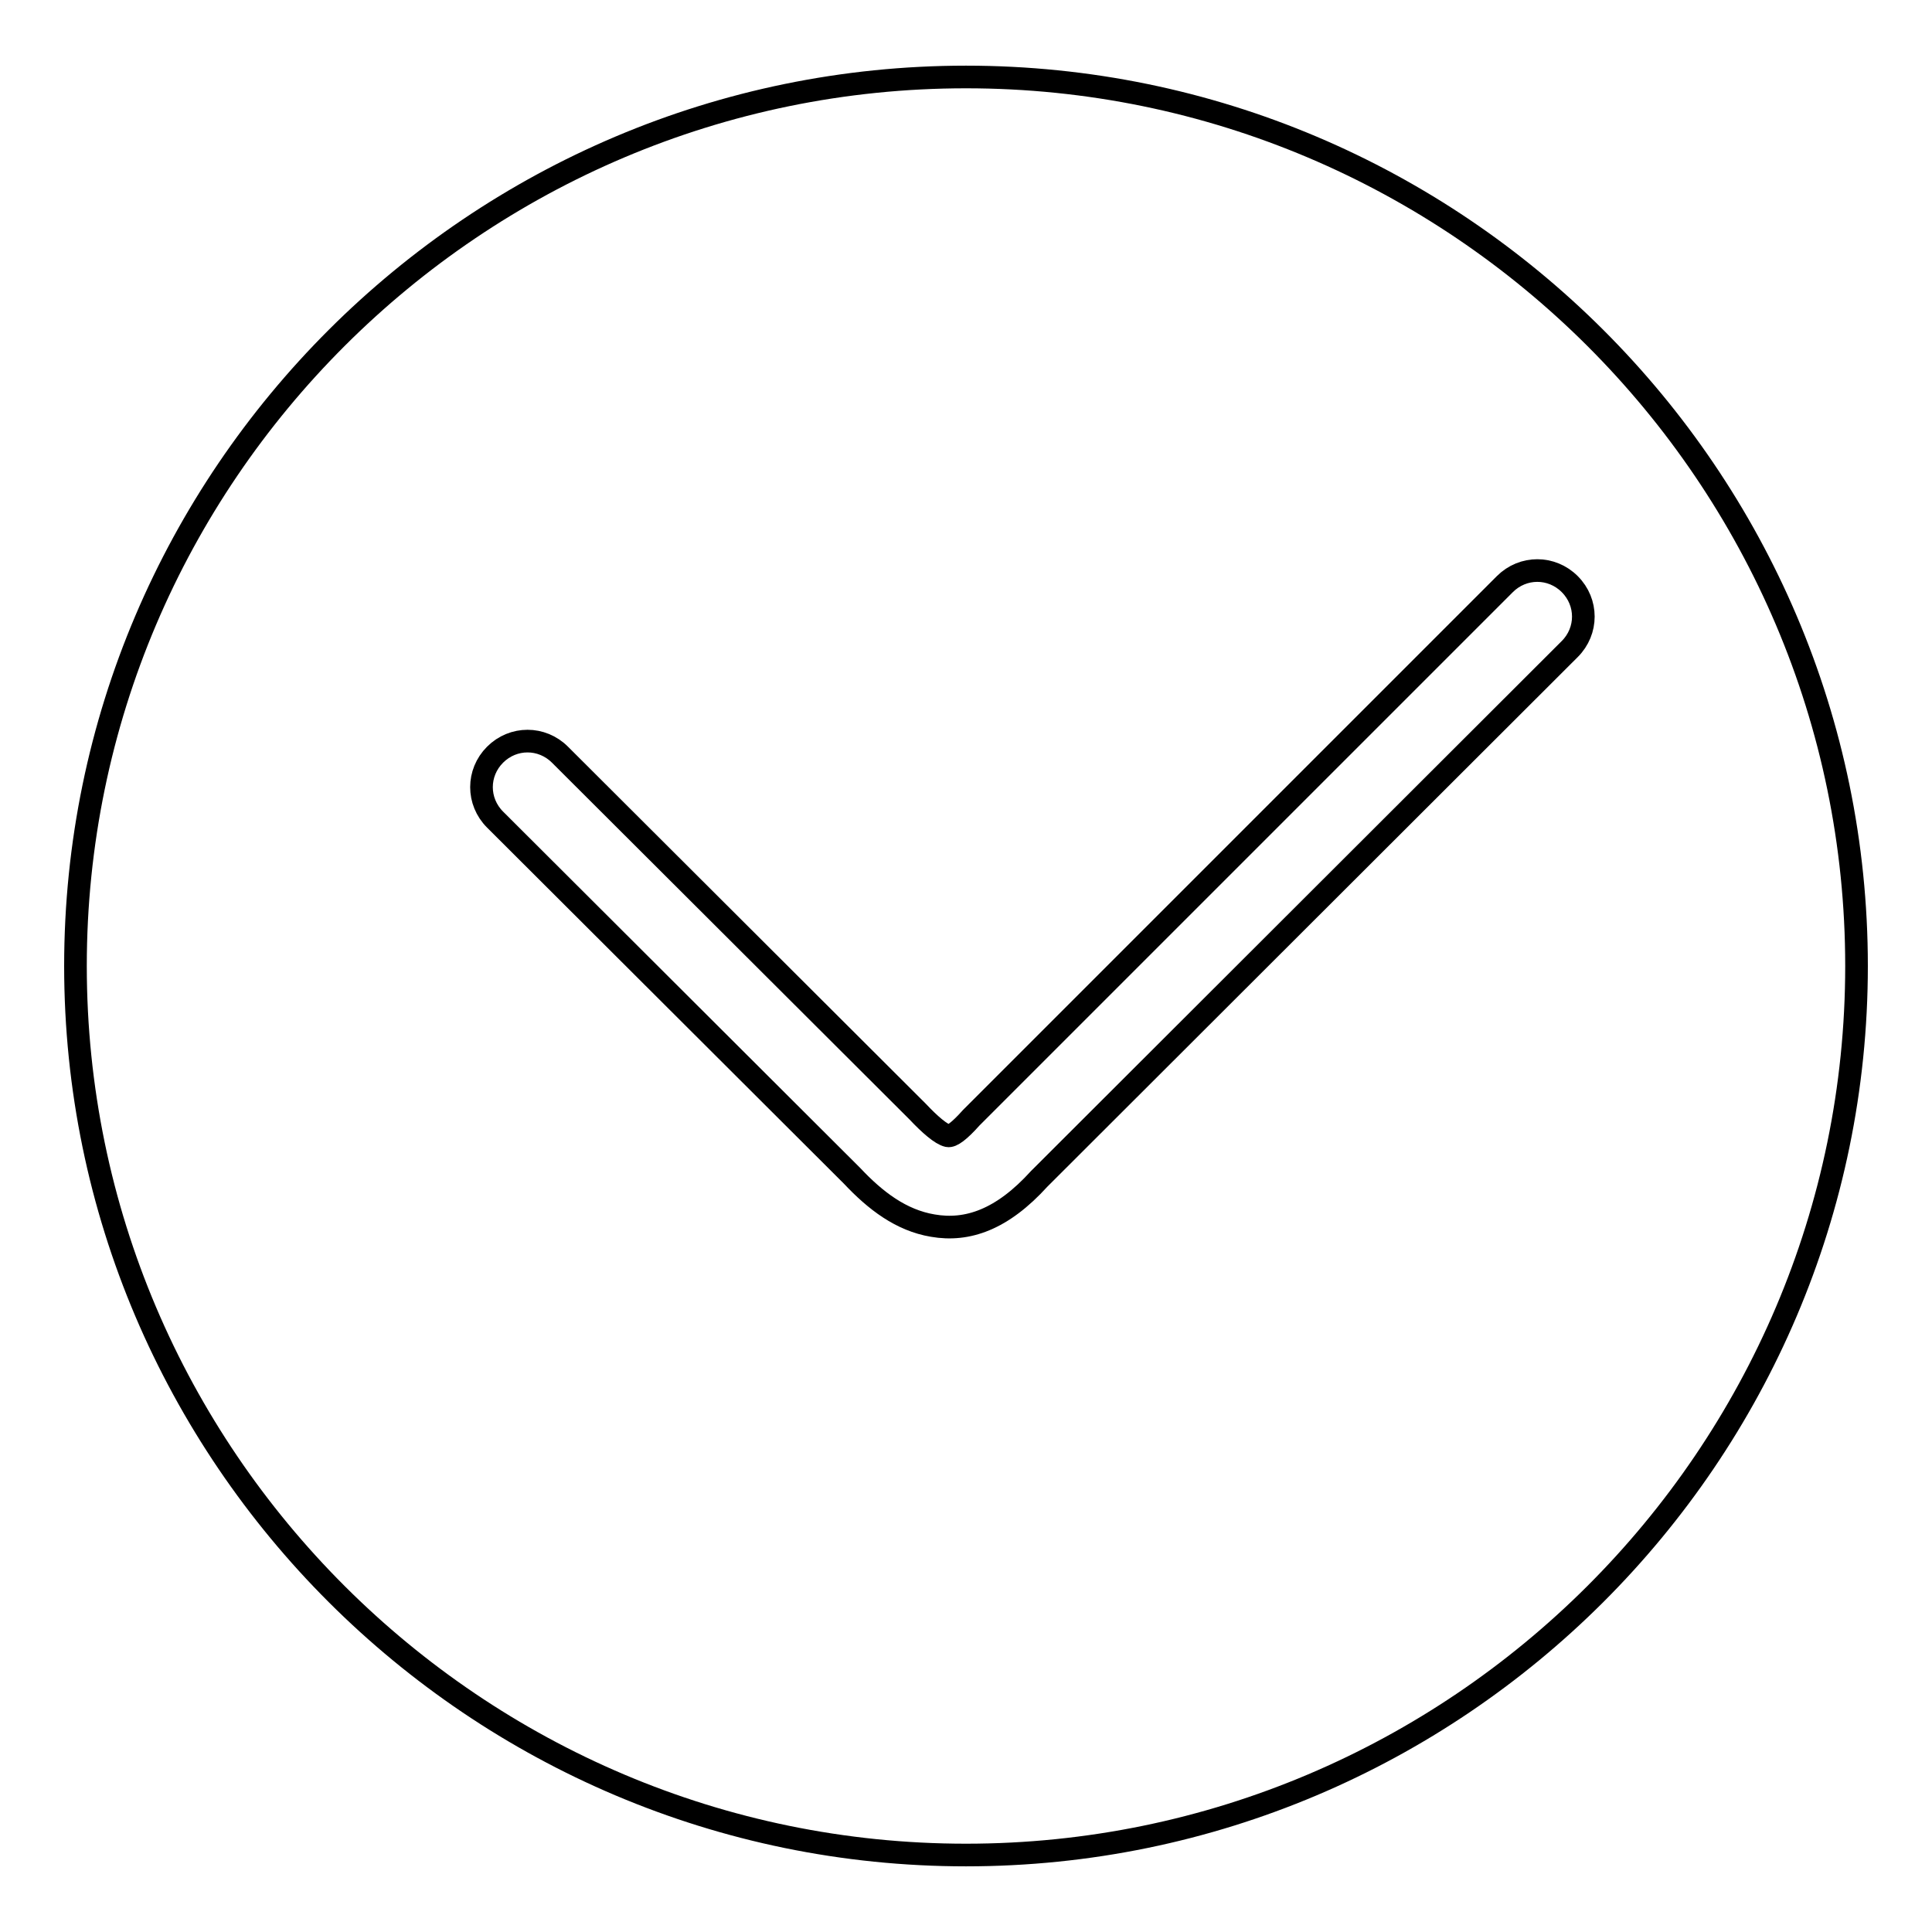 <?xml version="1.0" encoding="utf-8"?>
<!-- Svg Vector Icons : http://www.onlinewebfonts.com/icon -->
<!DOCTYPE svg PUBLIC "-//W3C//DTD SVG 1.1//EN" "http://www.w3.org/Graphics/SVG/1.1/DTD/svg11.dtd">
<svg version="1.1" xmlns="http://www.w3.org/2000/svg" xmlns:xlink="http://www.w3.org/1999/xlink" x="0px" y="0px" viewBox="0 0 256 256" enable-background="new 0 0 256 256" xml:space="preserve">
<g><g><path stroke-width="3" fill-opacity="0" stroke="#000000"  d="M128,245.8c65,0,118-52.9,118-117.8c0-64.9-53-117.8-118-117.8S10,63.1,10,128C10,192.9,63,245.8,128,245.8L128,245.8z"/><path stroke-width="3" fill-opacity="0" stroke="#000000"  d="M199.4,77.4c2.4-2.4,6.2-2.4,8.6,0c2.4,2.4,2.4,6.2,0,8.6l-70.3,70.2c-4.9,5.4-9.5,7-14.1,6.2c-4.2-0.7-7.6-3.3-10.7-6.6l0,0l-47.3-47.2c-2.4-2.4-2.4-6.2,0-8.6c2.4-2.4,6.2-2.4,8.6,0l47.3,47.2l0,0l0.1,0.1c1.6,1.7,3.1,3,4,3.2c0.5,0.1,1.5-0.6,3.1-2.4c0.1-0.1,0.3-0.3,0.4-0.4L199.4,77.4z"/></g></g>
</svg>